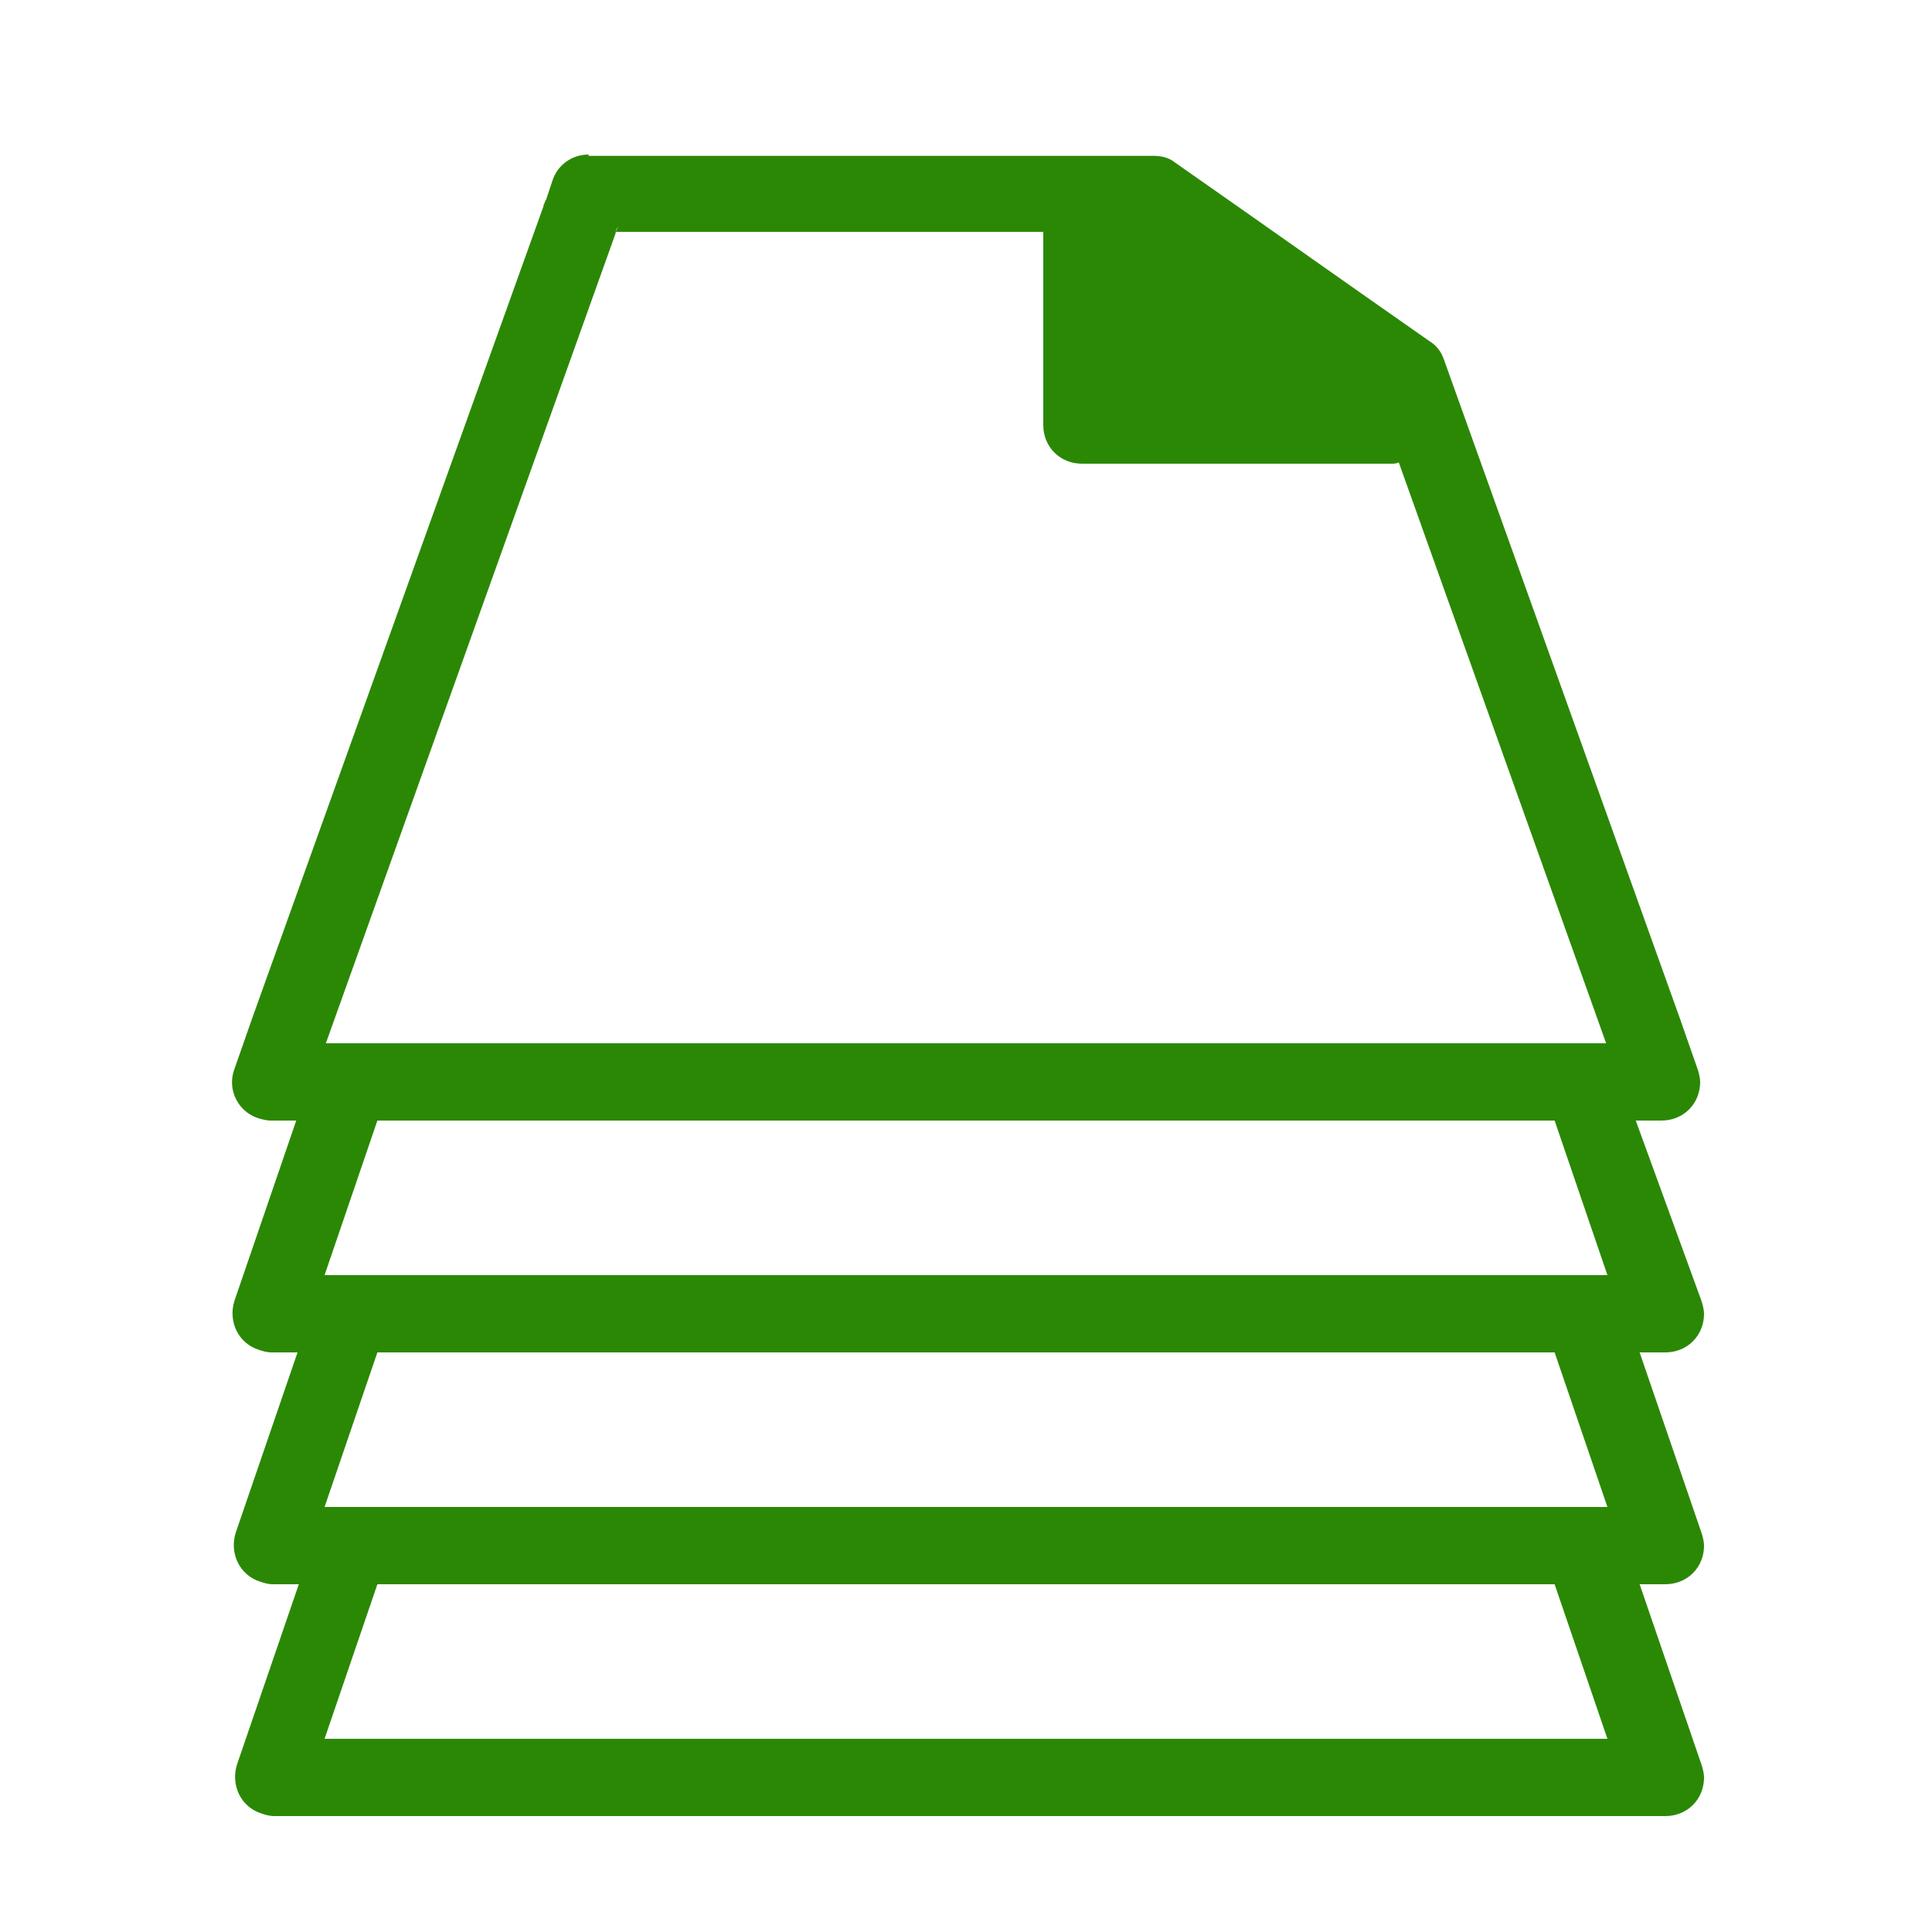 <?xml version="1.0" encoding="utf-8"?>
<!-- Generator: Adobe Illustrator 27.2.0, SVG Export Plug-In . SVG Version: 6.00 Build 0)  -->
<svg version="1.1" id="Livello_1" xmlns="http://www.w3.org/2000/svg" xmlns:xlink="http://www.w3.org/1999/xlink" x="0px" y="0px"
	 viewBox="0 0 150 150" style="enable-background:new 0 0 150 150;" xml:space="preserve">
<style type="text/css">
	.st0{fill:#2B8804;}
</style>
<path class="st0" d="M45.7,12c-1.3,0-2.4,0.8-2.8,2l-0.5,1.5c-0.1,0.1-0.1,0.3-0.2,0.4c0,0,0,0.1,0,0.1L19.6,79l-1.4,4
	c-0.6,1.6,0.3,3.3,1.8,3.8c0.3,0.1,0.7,0.2,1,0.2h2l-4.8,14c-0.5,1.6,0.3,3.3,1.9,3.8c0.3,0.1,0.6,0.2,1,0.2h2l-4.8,14
	c-0.5,1.6,0.3,3.3,1.9,3.8c0.3,0.1,0.6,0.2,1,0.2h2l-4.8,14c-0.5,1.6,0.3,3.3,1.9,3.8c0.3,0.1,0.6,0.2,1,0.2h108c1.7,0,3-1.3,3-3
	c0-0.3-0.1-0.7-0.2-1l-4.8-14h2c1.7,0,3-1.3,3-3c0-0.3-0.1-0.7-0.2-1l-4.8-14h2c1.7,0,3-1.3,3-3c0-0.3-0.1-0.7-0.2-1L127,87h2
	c1.7,0,3-1.3,3-3c0-0.3-0.1-0.7-0.2-1l-1.4-4l-18.3-51.1c-0.2-0.6-0.6-1.1-1.1-1.4c-7.3-5.1-12.5-8.8-19.8-13.9
	c-0.5-0.4-1.1-0.5-1.7-0.5H45.7z M48,17.6L47.8,18H81v15c0,1.7,1.3,3,3,3h24c0.2,0,0.4,0,0.6-0.1L124.7,81c0,0,0,0,0,0v0h-1.8H27.2
	h-1.9v0c0,0,0,0,0,0l22.5-62.9c0,0,0,0,0,0l0-0.1c0,0,0.1-0.1,0-0.1C47.9,17.8,47.9,17.7,48,17.6z M29.3,87h91.4l4.1,12h-1.9H27.2
	h-2L29.3,87z M29.3,105h91.4l4.1,12h-1.9H27.2h-2L29.3,105z M29.3,123h91.4l4.1,12H25.2L29.3,123z"/>
</svg>
